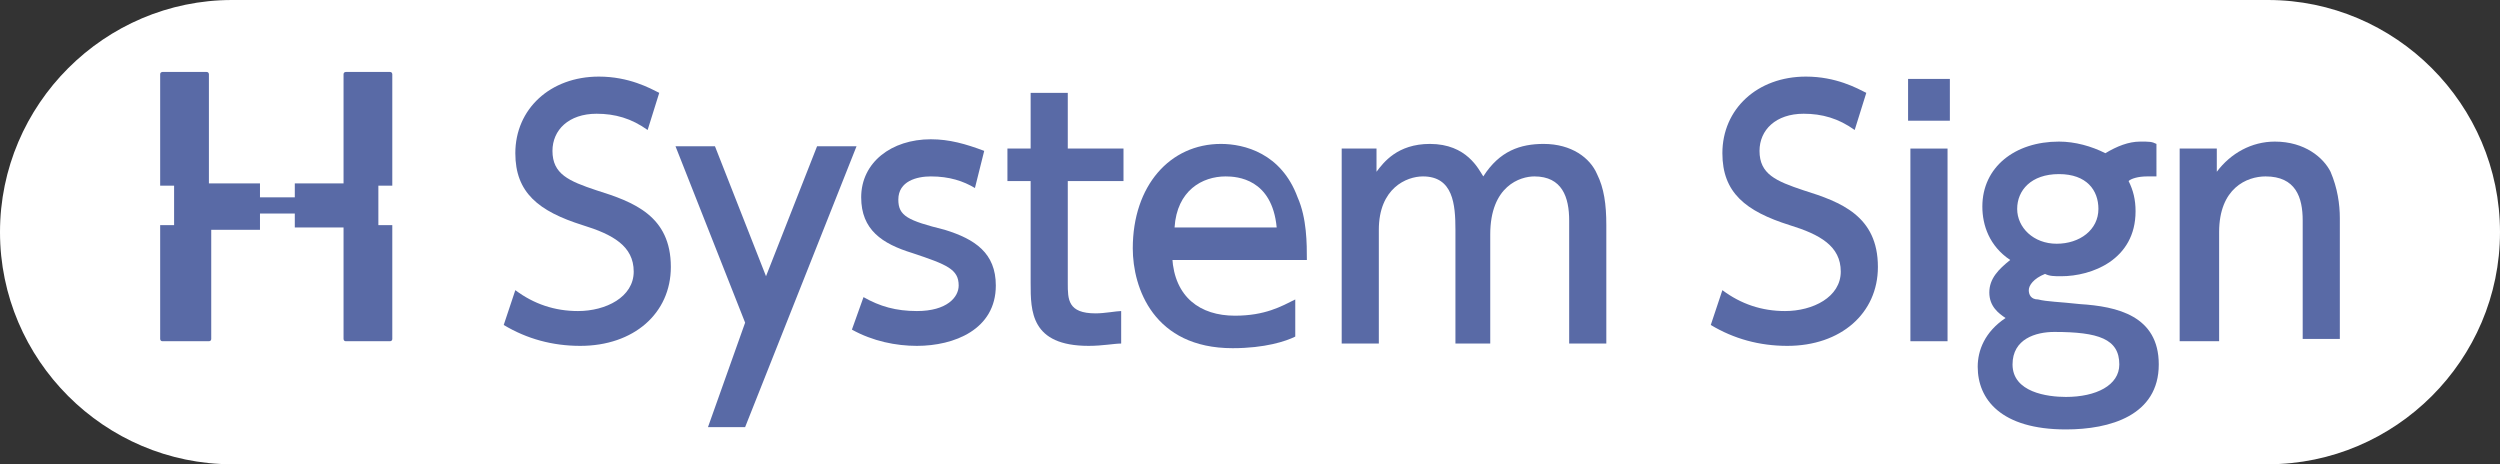 <?xml version="1.0" encoding="utf-8"?>
<!-- Generator: Adobe Illustrator 27.7.0, SVG Export Plug-In . SVG Version: 6.00 Build 0)  -->
<svg version="1.1" id="レイヤー_1" xmlns="http://www.w3.org/2000/svg" xmlns:xlink="http://www.w3.org/1999/xlink" x="0px"
	 y="0px" viewBox="0 0 107.7 20" style="enable-background:new 0 0 107.7 20;" xml:space="preserve">
<rect x="0" y="0" width="107.7" height="20" fill="#333333" stroke="none"/>
<style type="text/css">
	.st0{fill:#FFFFFF;}
	.st1{fill:#596AA6;}
</style>
<g>
	<path class="st0" d="M97.7,20H10C4.5,20,0,15.5,0,10v0C0,4.5,4.5,0,10,0l87.7,0c5.5,0,10,4.5,10,10v0C107.7,15.5,103.2,20,97.7,20z
		"/>
</g>
<g>
	<path class="st1" d="M12.7,9.2v0.6h2.1v4.8c0,0,0,0.1,0.1,0.1h1.9c0,0,0.1,0,0.1-0.1V9.7h-0.6V8h0.6V3.2c0,0,0-0.1-0.1-0.1h-1.9
		c0,0-0.1,0-0.1,0.1v4.7h-2.1v0.6h-1.5V7.9H9V3.2c0,0,0-0.1-0.1-0.1H7c0,0-0.1,0-0.1,0.1V8h0.6v1.7H6.9v4.9c0,0,0,0.1,0.1,0.1H9
		c0,0,0.1,0,0.1-0.1V9.9h2.1V9.2H12.7z"/>
	<g>
		<path class="st1" d="M27.9,5.6c-0.7-0.5-1.4-0.7-2.2-0.7c-1.2,0-1.9,0.7-1.9,1.6c0,1,0.7,1.3,1.9,1.7c1.6,0.5,3.2,1.1,3.2,3.3
			c0,2-1.6,3.4-3.9,3.4c-1.2,0-2.3-0.3-3.3-0.9l0.5-1.5c0.8,0.6,1.7,0.9,2.7,0.9c1.2,0,2.4-0.6,2.4-1.7c0-1.1-0.9-1.6-2.2-2
			c-1.9-0.6-2.9-1.4-2.9-3.1c0-1.9,1.5-3.3,3.6-3.3c1.3,0,2.2,0.5,2.6,0.7L27.9,5.6z"/>
		<path class="st1" d="M32.1,13.9l-3-7.6h1.7l2.2,5.6l2.2-5.6h1.7l-4.8,12.1h-1.6L32.1,13.9z"/>
		<path class="st1" d="M42,8.1c-0.5-0.3-1.1-0.5-1.9-0.5c-0.6,0-1.4,0.2-1.4,1c0,0.7,0.4,0.9,2,1.3c1.3,0.4,2.2,1,2.2,2.4
			c0,1.9-1.8,2.6-3.4,2.6c-0.9,0-1.9-0.2-2.8-0.7l0.5-1.4c0.7,0.4,1.4,0.6,2.3,0.6c1.3,0,1.8-0.6,1.8-1.1c0-0.7-0.5-0.9-2-1.4
			c-1.3-0.4-2.2-1-2.2-2.4c0-1.5,1.3-2.5,3-2.5c0.8,0,1.5,0.2,2.3,0.5L42,8.1z"/>
		<path class="st1" d="M44.4,4H46v2.4h2.4v1.4H46v4.4c0,0.7,0,1.3,1.2,1.3c0.4,0,0.9-0.1,1.1-0.1v1.4c-0.3,0-0.8,0.1-1.4,0.1
			c-2.5,0-2.5-1.5-2.5-2.7V7.8h-1V6.4h1V4z"/>
		<path class="st1" d="M50.5,11.1c0.1,1.7,1.2,2.5,2.7,2.5c1.3,0,2-0.4,2.6-0.7v1.6c-0.4,0.2-1.3,0.5-2.7,0.5
			c-3.4,0-4.3-2.6-4.3-4.3c0-2.7,1.6-4.5,3.8-4.5c1,0,2.6,0.4,3.3,2.3c0.4,0.9,0.4,2,0.4,2.7H50.5z M55,9.8
			c-0.2-2.1-1.7-2.2-2.2-2.2c-1,0-2.1,0.6-2.2,2.2H55z"/>
		<path class="st1" d="M62.7,14.7V9.9c0-1.1-0.1-2.3-1.4-2.3c-0.7,0-1.9,0.5-1.9,2.3v4.9h-1.6V6.4h1.5v1c0.3-0.4,0.9-1.2,2.3-1.2
			c1.6,0,2.1,1.1,2.3,1.4c0.7-1.1,1.6-1.4,2.6-1.4c1.2,0,2,0.6,2.3,1.3c0.3,0.6,0.4,1.3,0.4,2.2v5.1h-1.6V9.5c0-1-0.3-1.9-1.5-1.9
			c-0.6,0-1.9,0.4-1.9,2.5v4.7H62.7z"/>
		<path class="st1" d="M79.9,5.6c-0.7-0.5-1.4-0.7-2.2-0.7c-1.2,0-1.9,0.7-1.9,1.6c0,1,0.7,1.3,1.9,1.7c1.6,0.5,3.2,1.1,3.2,3.3
			c0,2-1.6,3.4-3.9,3.4c-1.2,0-2.3-0.3-3.3-0.9l0.5-1.5c0.8,0.6,1.7,0.9,2.7,0.9c1.2,0,2.4-0.6,2.4-1.7c0-1.1-0.9-1.6-2.2-2
			c-1.9-0.6-2.9-1.4-2.9-3.1c0-1.9,1.5-3.3,3.6-3.3c1.3,0,2.2,0.5,2.6,0.7L79.9,5.6z"/>
		<path class="st1" d="M84,5.2h-1.8V3.4H84V5.2z M83.9,14.7h-1.6V6.4h1.6V14.7z"/>
		<path class="st1" d="M92.8,7.6c-0.1,0-0.2,0-0.3,0c-0.4,0-0.7,0.1-0.8,0.2C91.9,8.2,92,8.6,92,9.1c0,2.1-1.9,2.8-3.2,2.8
			c-0.3,0-0.5,0-0.7-0.1c-0.5,0.2-0.7,0.5-0.7,0.7c0,0.2,0.1,0.4,0.4,0.4c0.4,0.1,0.9,0.1,1.8,0.2c1.6,0.1,3.4,0.5,3.4,2.6
			c0,2.2-2.1,2.8-4,2.8c-2.8,0-3.8-1.3-3.8-2.7c0-0.7,0.3-1.5,1.2-2.1c-0.3-0.2-0.7-0.5-0.7-1.1c0-0.6,0.4-1,0.9-1.4
			c-0.9-0.6-1.2-1.5-1.2-2.3c0-1.7,1.4-2.8,3.3-2.8c0.7,0,1.4,0.2,2,0.5c0.5-0.3,1-0.5,1.5-0.5c0.4,0,0.5,0,0.7,0.1V7.6z M88.5,14.3
			c-0.8,0-1.8,0.3-1.8,1.4c0,1.2,1.5,1.4,2.3,1.4c1.3,0,2.3-0.5,2.3-1.4C91.3,14.6,90.4,14.3,88.5,14.3z M86.9,9
			c0,0.8,0.7,1.5,1.7,1.5c1,0,1.8-0.6,1.8-1.5c0-0.8-0.5-1.5-1.7-1.5C87.5,7.5,86.9,8.2,86.9,9z"/>
		<path class="st1" d="M93.9,14.7V6.4h1.6v1C96.1,6.6,97,6.1,98,6.1c1.3,0,2.1,0.7,2.4,1.3c0.3,0.7,0.4,1.4,0.4,2v5.2h-1.6V9.5
			c0-1-0.3-1.9-1.6-1.9c-0.8,0-2,0.5-2,2.4v4.7H93.9z"/>
	</g>
</g>
</svg>
